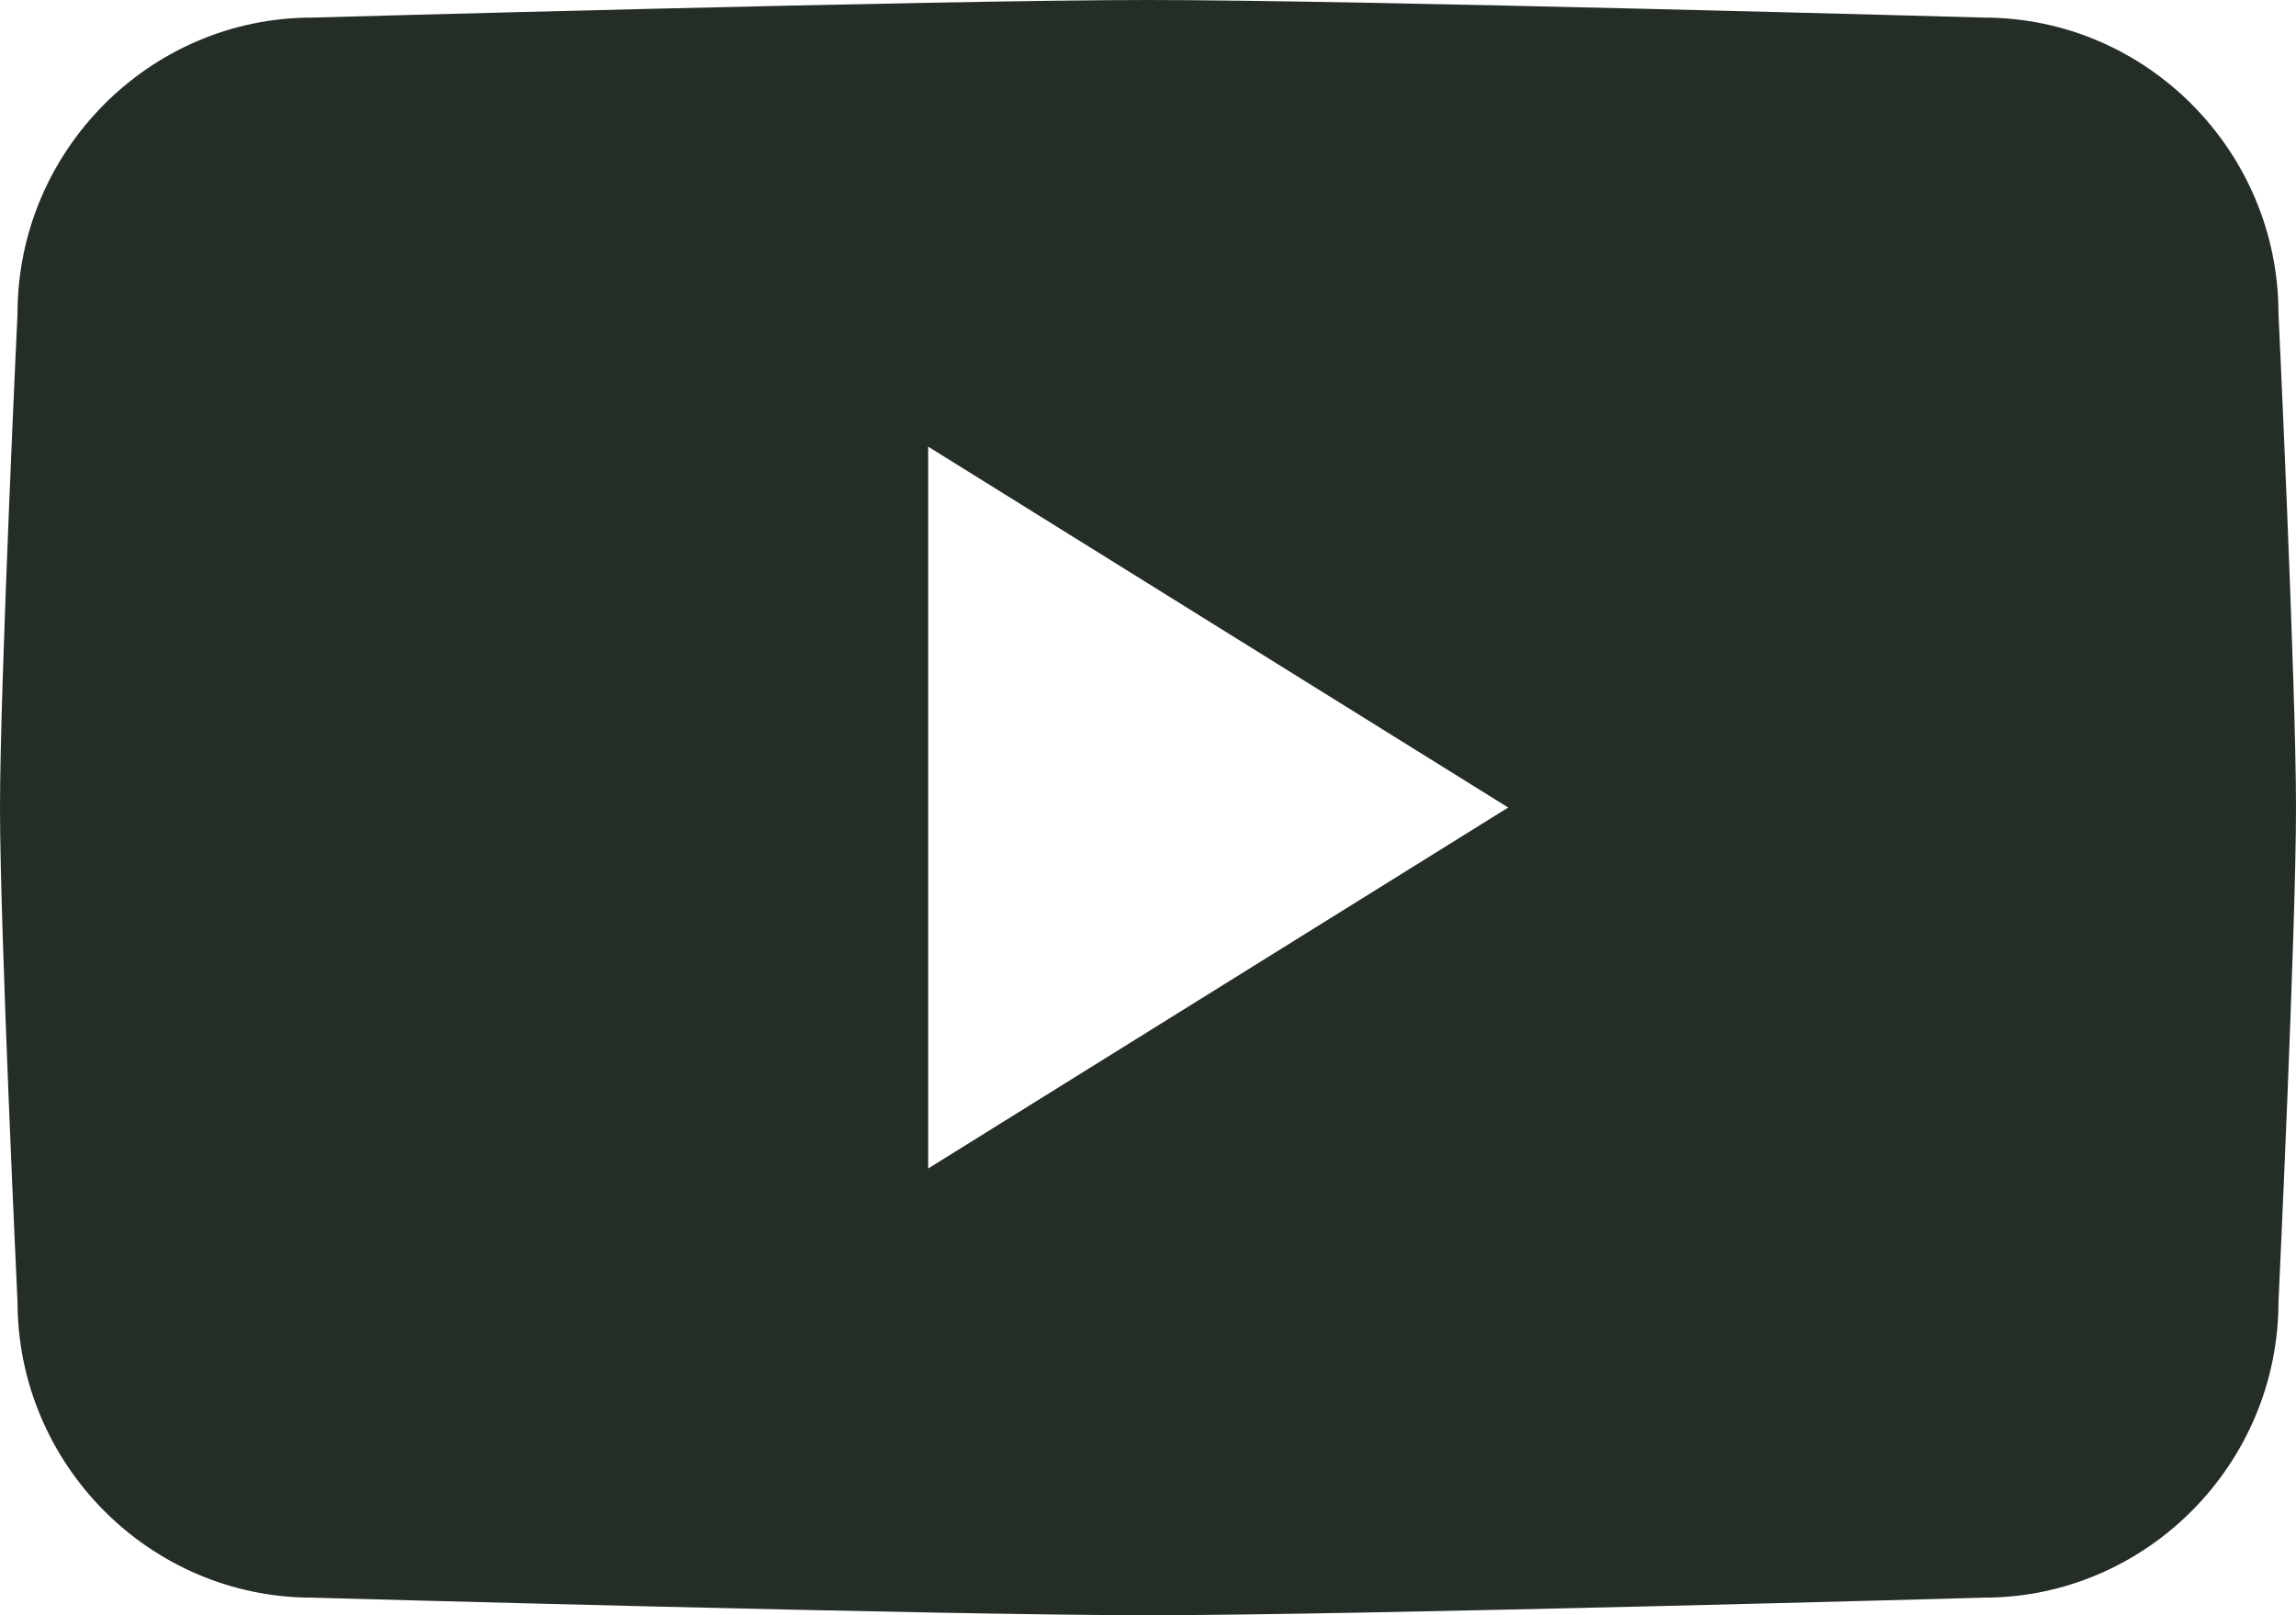 <svg width="27" height="19" viewBox="0 0 27 19" fill="none" xmlns="http://www.w3.org/2000/svg">
<path d="M26.794 3.689C26.794 1.774 25.236 0.207 23.331 0.207C23.331 0.207 15.958 0 13.5 0C11.042 0 3.669 0.207 3.669 0.207C1.764 0.207 0.206 1.773 0.206 3.689C0.206 3.689 0 8.045 0 9.5C0 10.955 0.206 15.311 0.206 15.311C0.206 17.226 1.764 18.793 3.669 18.793C3.669 18.793 11.042 19 13.5 19C15.958 19 23.331 18.793 23.331 18.793C25.235 18.793 26.794 17.227 26.794 15.311C26.794 15.311 27 10.959 27 9.5C27 8.041 26.794 3.689 26.794 3.689ZM10.915 13.745V5.254L17.736 9.499L10.915 13.745Z" fill="#242D26"/>
</svg>
